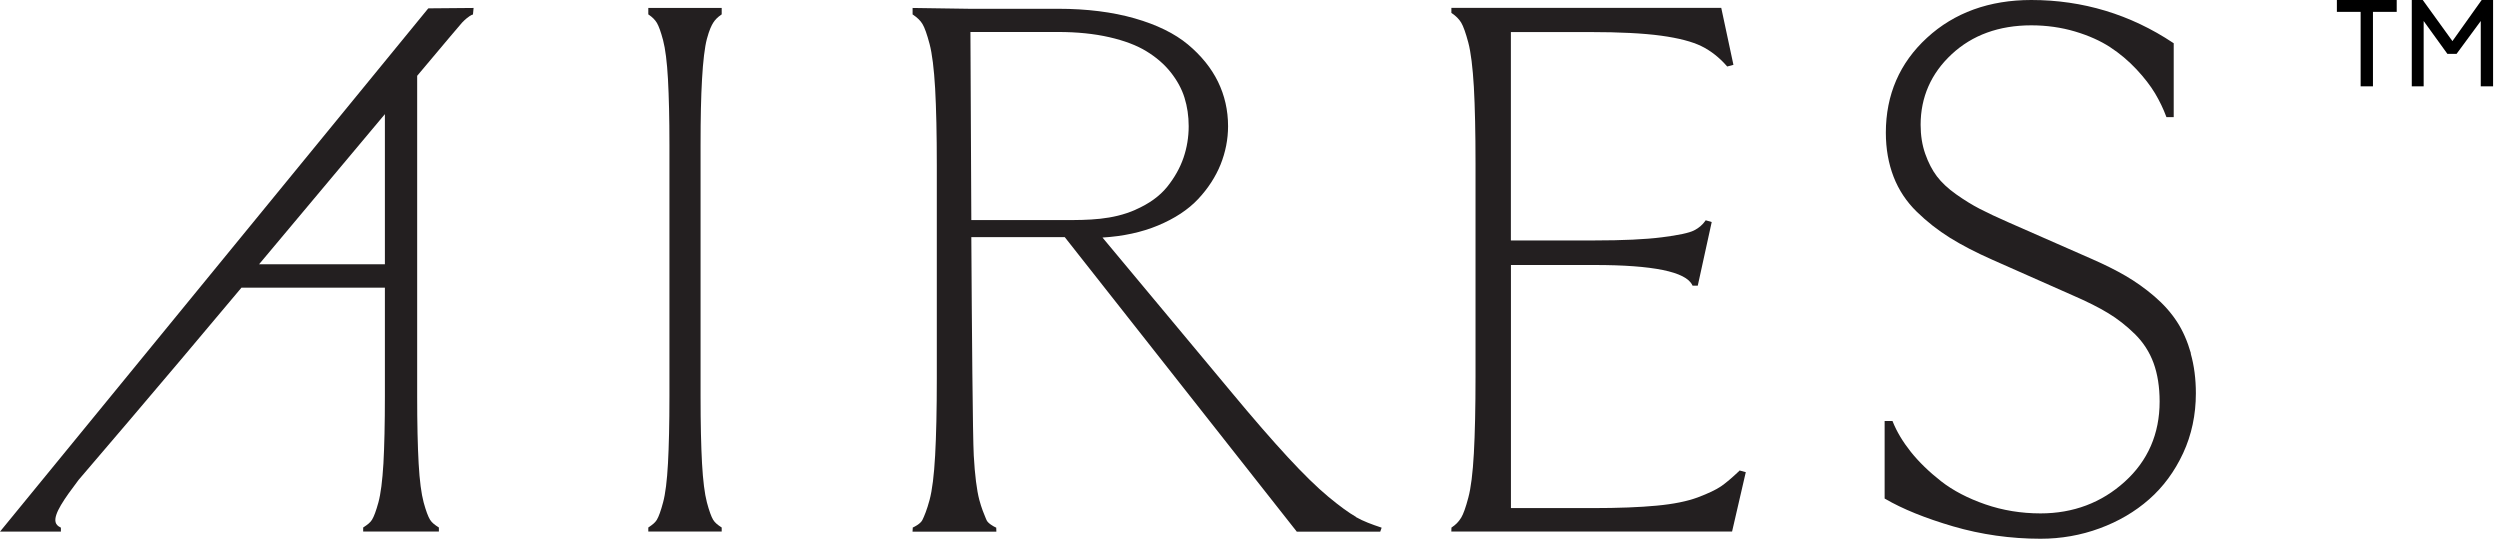 <svg xmlns="http://www.w3.org/2000/svg" width="181" height="39" viewBox="0 0 181 39" fill="none"><path d="M173.522 0.86H171.802V6.25H170.91V0.86H169.19V0H173.522V0.86ZM174.613 6.25V0H175.407L177.556 2.976L179.673 0H180.499V6.25H179.607V1.521L177.854 3.902H177.193L175.473 1.521V6.25H174.613Z" fill="black"></path><g clip-path="url(#clip0_1_250)"><path d="M46.937 1.044L46.974 1.067C47.229 1.24 47.428 1.437 47.558 1.657C47.693 1.881 47.846 2.302 48.008 2.915C48.17 3.528 48.291 4.478 48.361 5.728C48.43 7.024 48.467 8.536 48.467 10.487V28.7C48.467 30.666 48.43 32.299 48.361 33.558C48.291 34.812 48.175 35.757 48.008 36.37C47.846 36.983 47.693 37.404 47.558 37.629C47.433 37.835 47.257 37.975 46.974 38.167L46.937 38.19V38.481H52.251V38.19L52.214 38.167C51.972 38.008 51.764 37.853 51.629 37.629C51.495 37.404 51.342 36.983 51.179 36.37C51.017 35.752 50.897 34.807 50.827 33.558C50.758 32.299 50.721 30.666 50.721 28.7V10.492C50.721 8.536 50.753 7.024 50.827 5.733C50.901 4.418 51.022 3.411 51.179 2.817C51.356 2.157 51.513 1.848 51.629 1.657C51.764 1.437 51.959 1.24 52.214 1.067L52.251 1.044V0.576H46.937V1.044Z" fill="#231F20"></path><path d="M125.917 34.1C125.398 34.592 124.958 34.966 124.596 35.214C124.239 35.458 123.678 35.724 122.922 36.01C122.166 36.291 121.165 36.496 119.945 36.609C118.721 36.726 117.159 36.786 115.309 36.786H109.392V19.186H115.439C119.676 19.186 122.055 19.673 122.519 20.637L122.542 20.684H122.918L123.928 16.075L123.492 15.948L123.46 15.995C123.265 16.276 122.992 16.51 122.649 16.683C122.301 16.861 121.522 17.029 120.33 17.179C119.134 17.333 117.483 17.408 115.434 17.408H109.388V2.321H115.133C117.256 2.321 118.981 2.41 120.261 2.583C121.531 2.756 122.519 3.014 123.191 3.346C123.863 3.678 124.475 4.16 125.018 4.778L125.05 4.815L125.5 4.694L124.619 0.571H105.08V0.936L105.117 0.959C105.41 1.156 105.637 1.385 105.79 1.638C105.943 1.895 106.119 2.382 106.304 3.079C106.49 3.781 106.624 4.867 106.708 6.299C106.787 7.74 106.828 9.607 106.828 11.854V27.264C106.828 29.51 106.787 31.377 106.708 32.818C106.629 34.25 106.495 35.336 106.304 36.038C106.119 36.74 105.947 37.222 105.79 37.479C105.623 37.755 105.4 37.989 105.122 38.172L105.085 38.195L105.076 38.481H125.403L126.395 34.185L125.95 34.063L125.917 34.096V34.1Z" fill="#231F20"></path><path d="M158.624 25.588C158.374 24.713 158.036 23.936 157.609 23.286C157.182 22.631 156.631 22.013 155.968 21.447C155.305 20.881 154.609 20.389 153.904 19.977C153.199 19.566 152.37 19.154 151.442 18.747L145.401 16.093C144.58 15.733 143.884 15.405 143.333 15.12C142.786 14.839 142.206 14.479 141.617 14.062C141.028 13.646 140.565 13.206 140.226 12.761C139.892 12.317 139.609 11.769 139.387 11.137C139.164 10.506 139.053 9.799 139.053 9.036C139.053 7.038 139.809 5.316 141.297 3.931C142.786 2.541 144.728 1.834 147.065 1.834C148.169 1.834 149.235 1.984 150.227 2.279C151.22 2.574 152.073 2.958 152.768 3.411C153.464 3.865 154.104 4.404 154.674 5.012C155.24 5.616 155.694 6.205 156.028 6.762C156.357 7.319 156.626 7.876 156.83 8.428L156.849 8.479H157.377V3.131L157.34 3.107C154.243 1.044 150.788 0 147.065 0C144.033 0 141.492 0.917 139.517 2.733C137.537 4.549 136.535 6.86 136.535 9.607C136.535 10.768 136.725 11.839 137.096 12.799C137.467 13.758 138.033 14.61 138.775 15.331C139.507 16.046 140.319 16.683 141.177 17.216C142.034 17.75 143.073 18.288 144.26 18.812L150.06 21.381C151.099 21.831 151.966 22.266 152.634 22.673C153.301 23.075 153.951 23.585 154.563 24.184C155.17 24.779 155.624 25.485 155.917 26.281C156.209 27.081 156.357 28.022 156.357 29.07C156.357 31.405 155.509 33.361 153.83 34.877C152.152 36.398 150.102 37.17 147.733 37.17C146.337 37.17 144.993 36.95 143.736 36.515C142.48 36.08 141.399 35.518 140.532 34.84C139.665 34.161 138.928 33.445 138.344 32.715C137.764 31.985 137.324 31.25 137.036 30.53L137.018 30.478H136.447V36.094L136.489 36.117C137.736 36.847 139.396 37.521 141.413 38.111C143.43 38.7 145.563 39.005 147.738 39.005C149.221 39.005 150.663 38.752 152.017 38.251C153.371 37.755 154.577 37.049 155.597 36.15C156.617 35.256 157.447 34.129 158.059 32.809C158.671 31.489 158.981 30.029 158.981 28.476C158.981 27.437 158.856 26.463 158.606 25.588H158.624Z" fill="#231F20"></path><path d="M98.181 37.428C97.657 37.128 96.975 36.632 96.159 35.954C95.343 35.275 94.356 34.311 93.229 33.09C92.097 31.864 90.72 30.282 89.144 28.382L79.82 17.198C81.317 17.109 82.667 16.814 83.835 16.327C85.05 15.822 86.028 15.176 86.747 14.409C87.466 13.641 88.008 12.803 88.37 11.91C88.727 11.016 88.912 10.085 88.912 9.135C88.912 7.988 88.666 6.907 88.184 5.92C87.702 4.932 86.969 4.024 86.01 3.224C85.05 2.424 83.752 1.788 82.147 1.329C80.543 0.87 78.684 0.636 76.62 0.636H70.175L66.072 0.576V1.048L66.114 1.072C66.424 1.282 66.638 1.493 66.786 1.736C66.944 1.994 67.115 2.48 67.301 3.182C67.486 3.884 67.621 4.97 67.704 6.406C67.783 7.848 67.825 9.72 67.825 11.97V27.409C67.825 29.66 67.783 31.531 67.704 32.973C67.625 34.409 67.491 35.495 67.301 36.197C67.111 36.908 66.916 37.376 66.781 37.648C66.633 37.947 66.137 38.167 66.132 38.172L66.086 38.19L66.067 38.495H72.137L72.127 38.2L72.081 38.181C71.933 38.115 71.525 37.886 71.427 37.657C71.409 37.615 71.39 37.568 71.367 37.517C71.246 37.231 71.066 36.801 70.903 36.197C70.718 35.49 70.579 34.405 70.5 32.973C70.426 31.625 70.361 23.637 70.324 17.169H77.089L93.864 38.462L93.887 38.495H99.929L100.031 38.205L99.952 38.176C99.349 37.975 98.714 37.746 98.171 37.437L98.181 37.428ZM82.203 15.19C80.525 15.925 78.814 15.934 77.033 15.934H72.545C72.42 15.934 70.324 15.934 70.324 15.934C70.301 11.255 70.268 5.148 70.259 2.316H76.62C77.979 2.316 79.217 2.443 80.306 2.691C81.391 2.939 82.3 3.28 83 3.711C83.701 4.137 84.294 4.647 84.758 5.232C85.221 5.817 85.56 6.434 85.759 7.076C85.959 7.717 86.061 8.409 86.061 9.135C86.061 9.921 85.935 10.693 85.685 11.423C85.435 12.153 85.036 12.864 84.498 13.534C83.96 14.198 83.191 14.755 82.203 15.185V15.19Z" fill="#231F20"></path><path d="M30.982 0.636C30.681 0.997 0 38.49 0 38.49H4.409V38.2L4.363 38.176C4.178 38.087 4.066 37.966 4.025 37.807C3.876 37.212 4.655 36.117 5.689 34.746C5.745 34.681 11.374 28.125 17.48 20.829H27.866V28.7C27.866 30.666 27.829 32.299 27.76 33.558C27.685 34.812 27.565 35.757 27.398 36.37C27.231 36.983 27.073 37.404 26.934 37.629C26.805 37.835 26.624 37.975 26.331 38.167L26.294 38.19V38.481H31.775V38.19L31.738 38.167C31.492 38.008 31.274 37.853 31.135 37.629C30.996 37.404 30.838 36.983 30.671 36.37C30.505 35.752 30.379 34.807 30.31 33.558C30.24 32.299 30.203 30.666 30.203 28.7V5.489C32.266 3.032 33.361 1.736 33.453 1.638C33.922 1.151 34.181 1.072 34.186 1.067L34.242 1.053L34.288 0.576L31.015 0.604L30.991 0.632L30.982 0.636ZM18.755 19.135C21.964 15.302 25.228 11.404 27.866 8.264V19.135H18.755Z" fill="#231F20"></path></g><defs><clipPath id="clip0_1_250"><rect width="159" height="39" fill="white"></rect></clipPath></defs></svg>